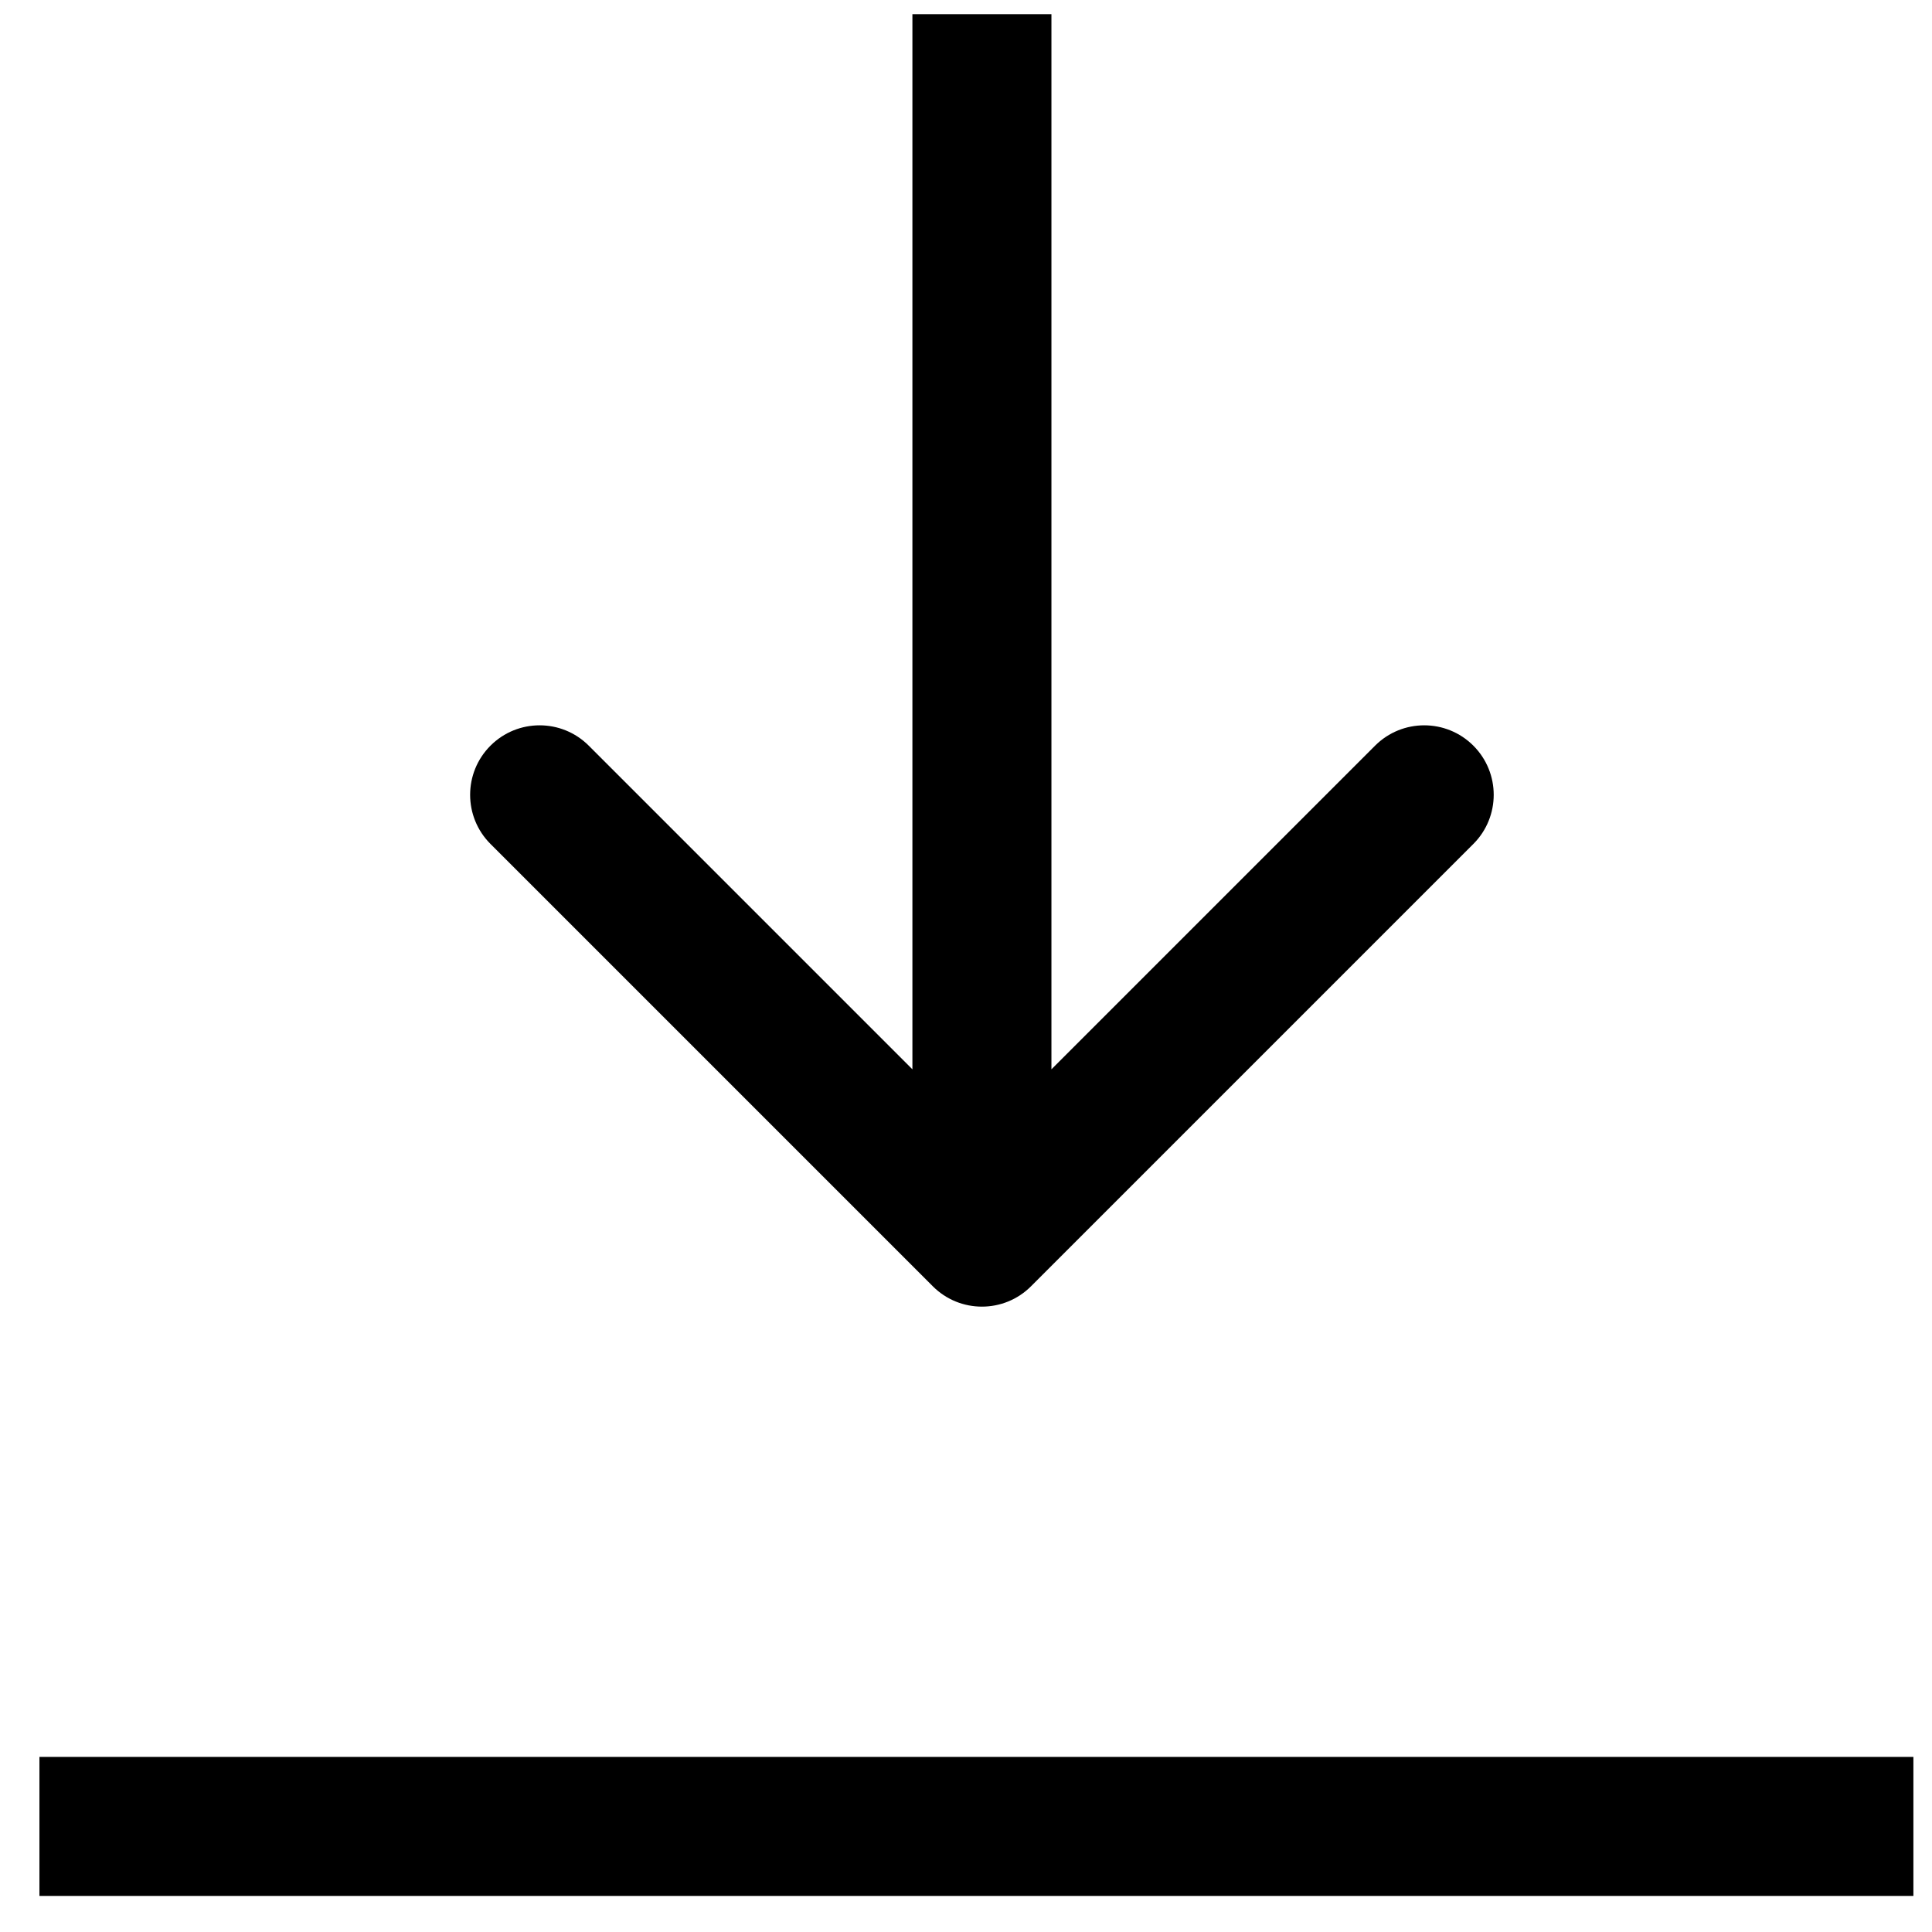 <svg width="46" height="46" viewBox="0 0 46 46" fill="none" xmlns="http://www.w3.org/2000/svg">
<path d="M0.939 43.486H45.557" stroke="black" stroke-width="3.31"/>
<path d="M22.209 30.625C22.855 31.272 23.903 31.272 24.549 30.625L35.08 20.094C35.726 19.448 35.726 18.4 35.08 17.754C34.434 17.108 33.386 17.108 32.74 17.754L23.379 27.115L14.018 17.754C13.372 17.108 12.324 17.108 11.678 17.754C11.032 18.4 11.032 19.448 11.678 20.094L22.209 30.625ZM25.034 29.455L25.034 0.337L21.724 0.337L21.724 29.455L25.034 29.455Z" fill="black"/>
</svg>

